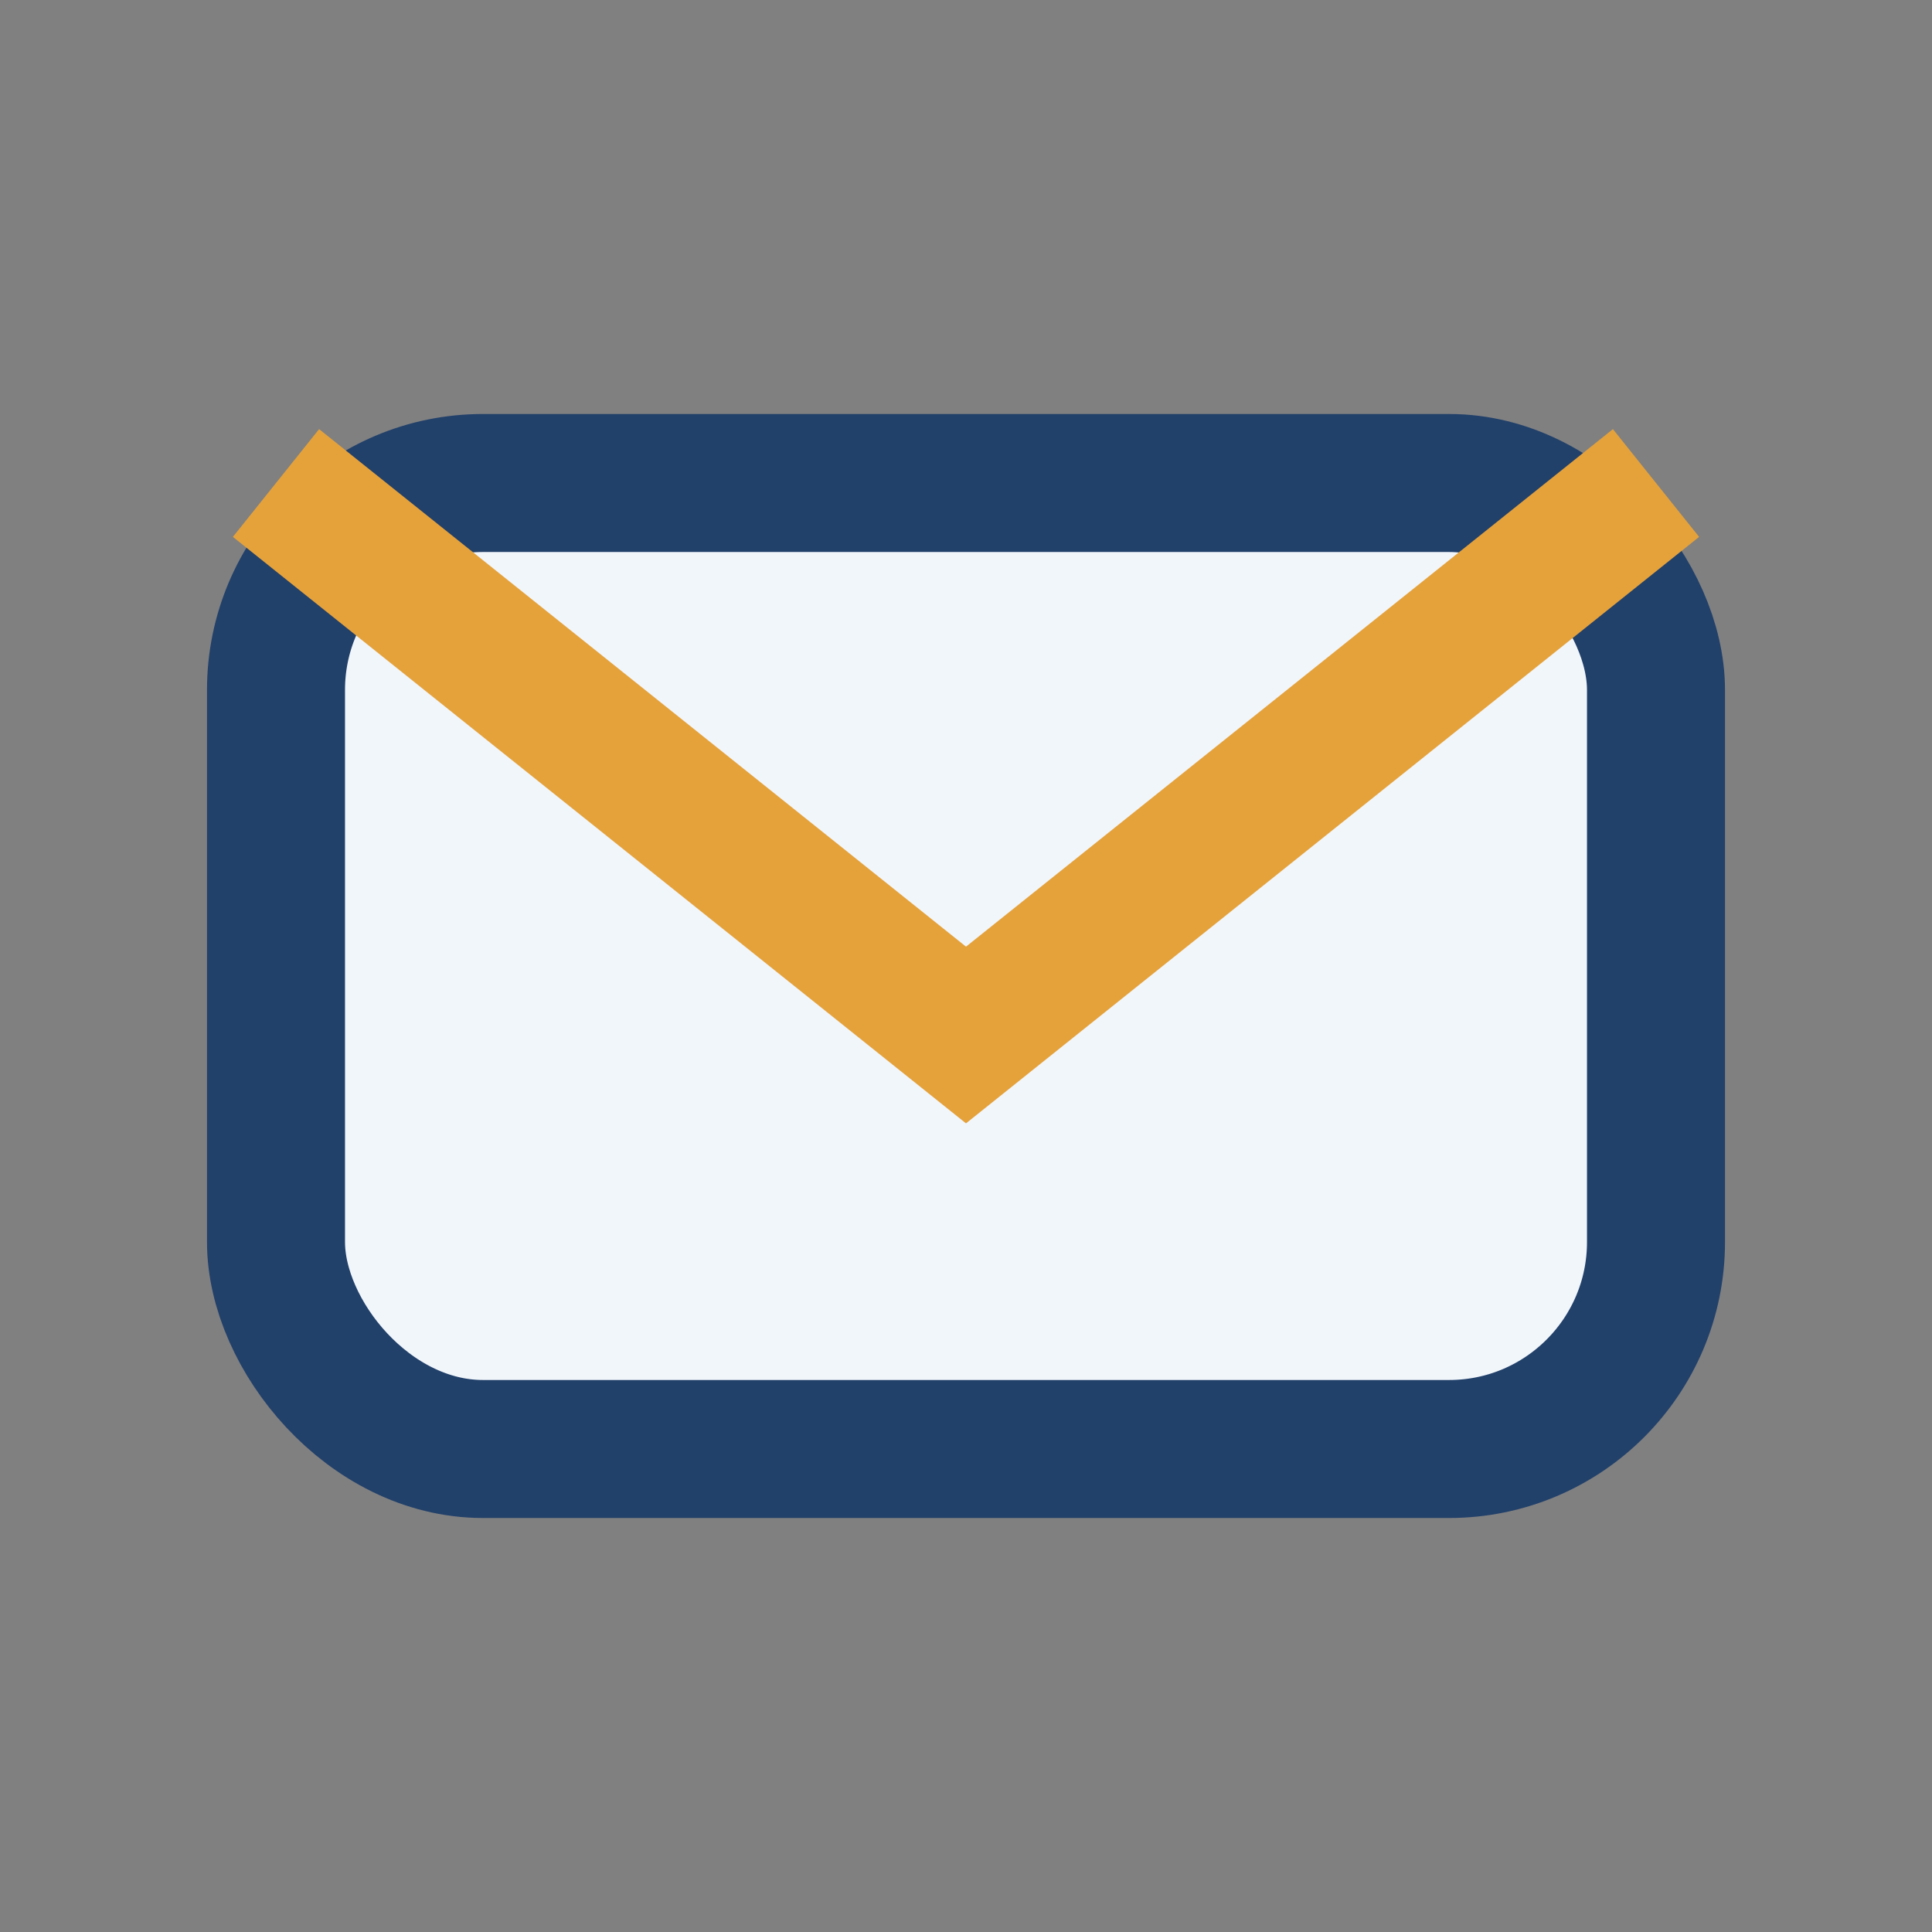<?xml version="1.0" encoding="UTF-8"?>
<svg xmlns="http://www.w3.org/2000/svg" width="28" height="28" viewBox="0 0 28 28"><rect x="0" y="0" width="28" height="28" fill="#808080" stroke="none"/><rect x="4" y="7" width="20" height="14" rx="3" fill="#F1F6FB" stroke="#21406A" stroke-width="2"/><path d="M4 7l10 8 10-8" stroke="#E5A23B" stroke-width="2" fill="none"/></svg>